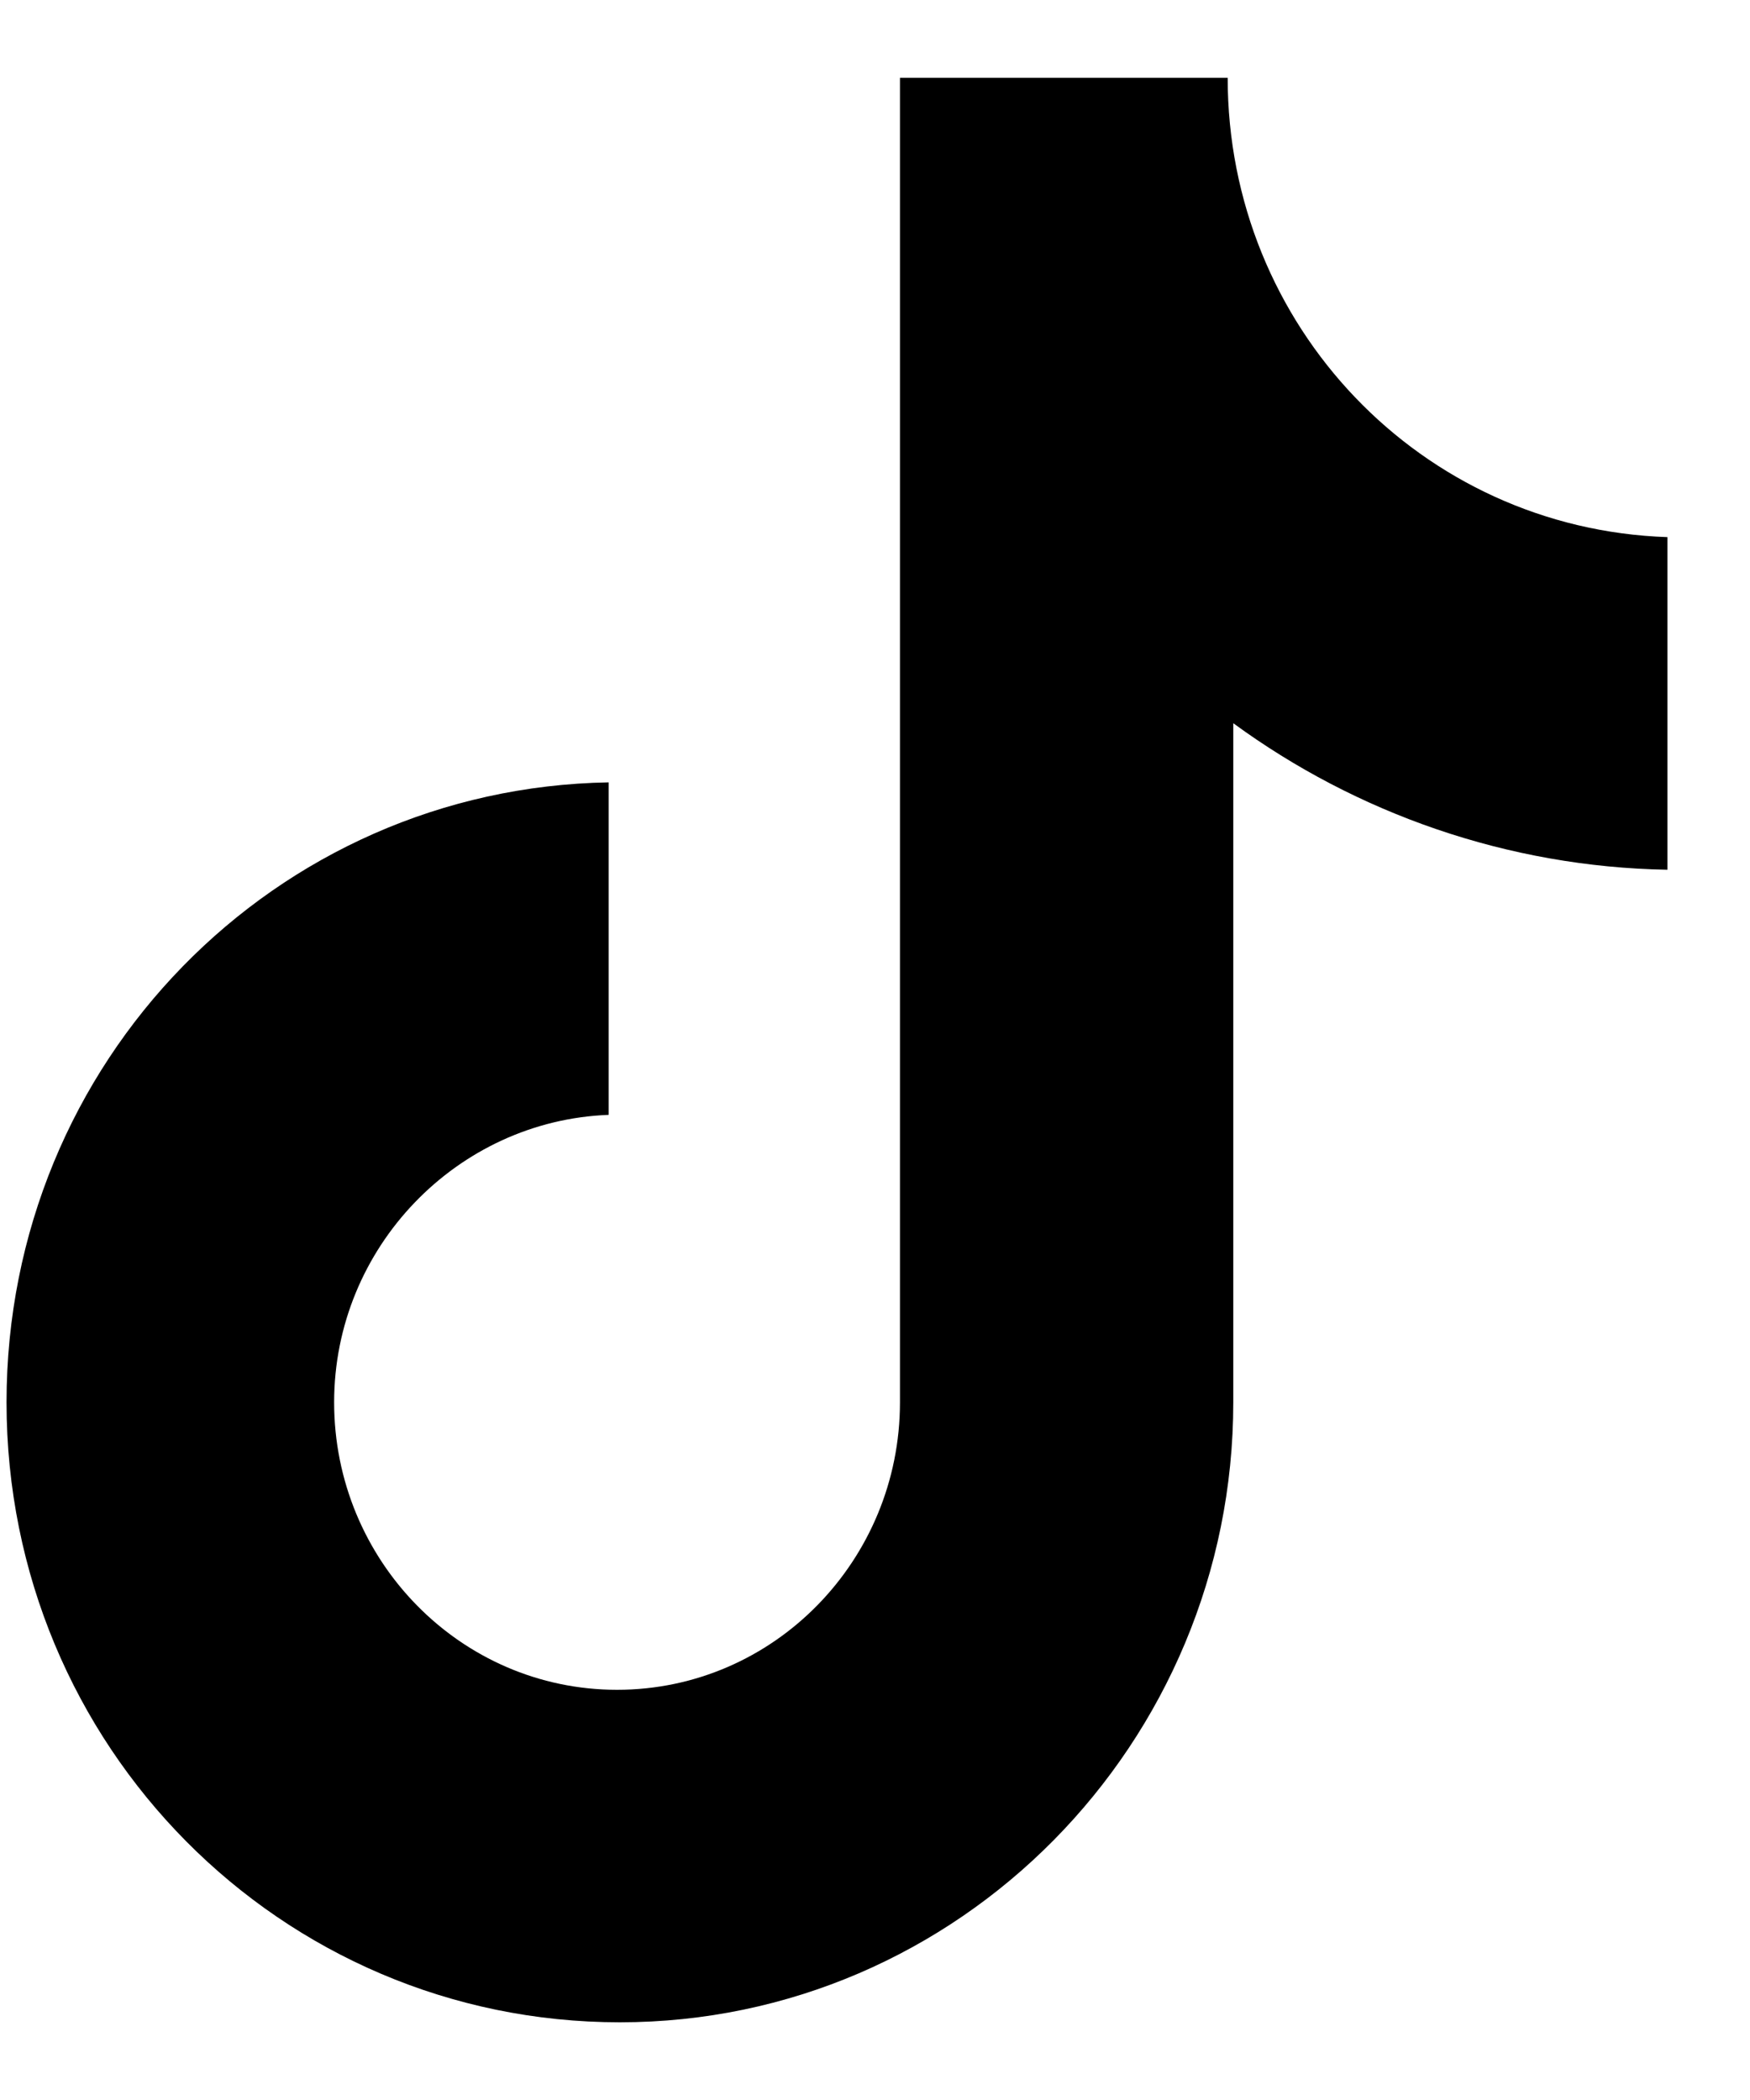 <svg width="15" height="18" viewBox="0 0 15 18" fill="none" xmlns="http://www.w3.org/2000/svg">
<path d="M10.523 0.667H7.714V12.02C7.714 13.373 6.634 14.484 5.289 14.484C3.945 14.484 2.864 13.373 2.864 12.02C2.864 10.691 3.921 9.604 5.217 9.556V6.706C2.36 6.754 0.056 9.097 0.056 12.02C0.056 14.967 2.408 17.334 5.313 17.334C8.218 17.334 10.571 14.943 10.571 12.02V6.199C11.627 6.972 12.923 7.431 14.292 7.455V4.604C12.179 4.532 10.523 2.793 10.523 0.667Z" fill="black"/>
</svg>
